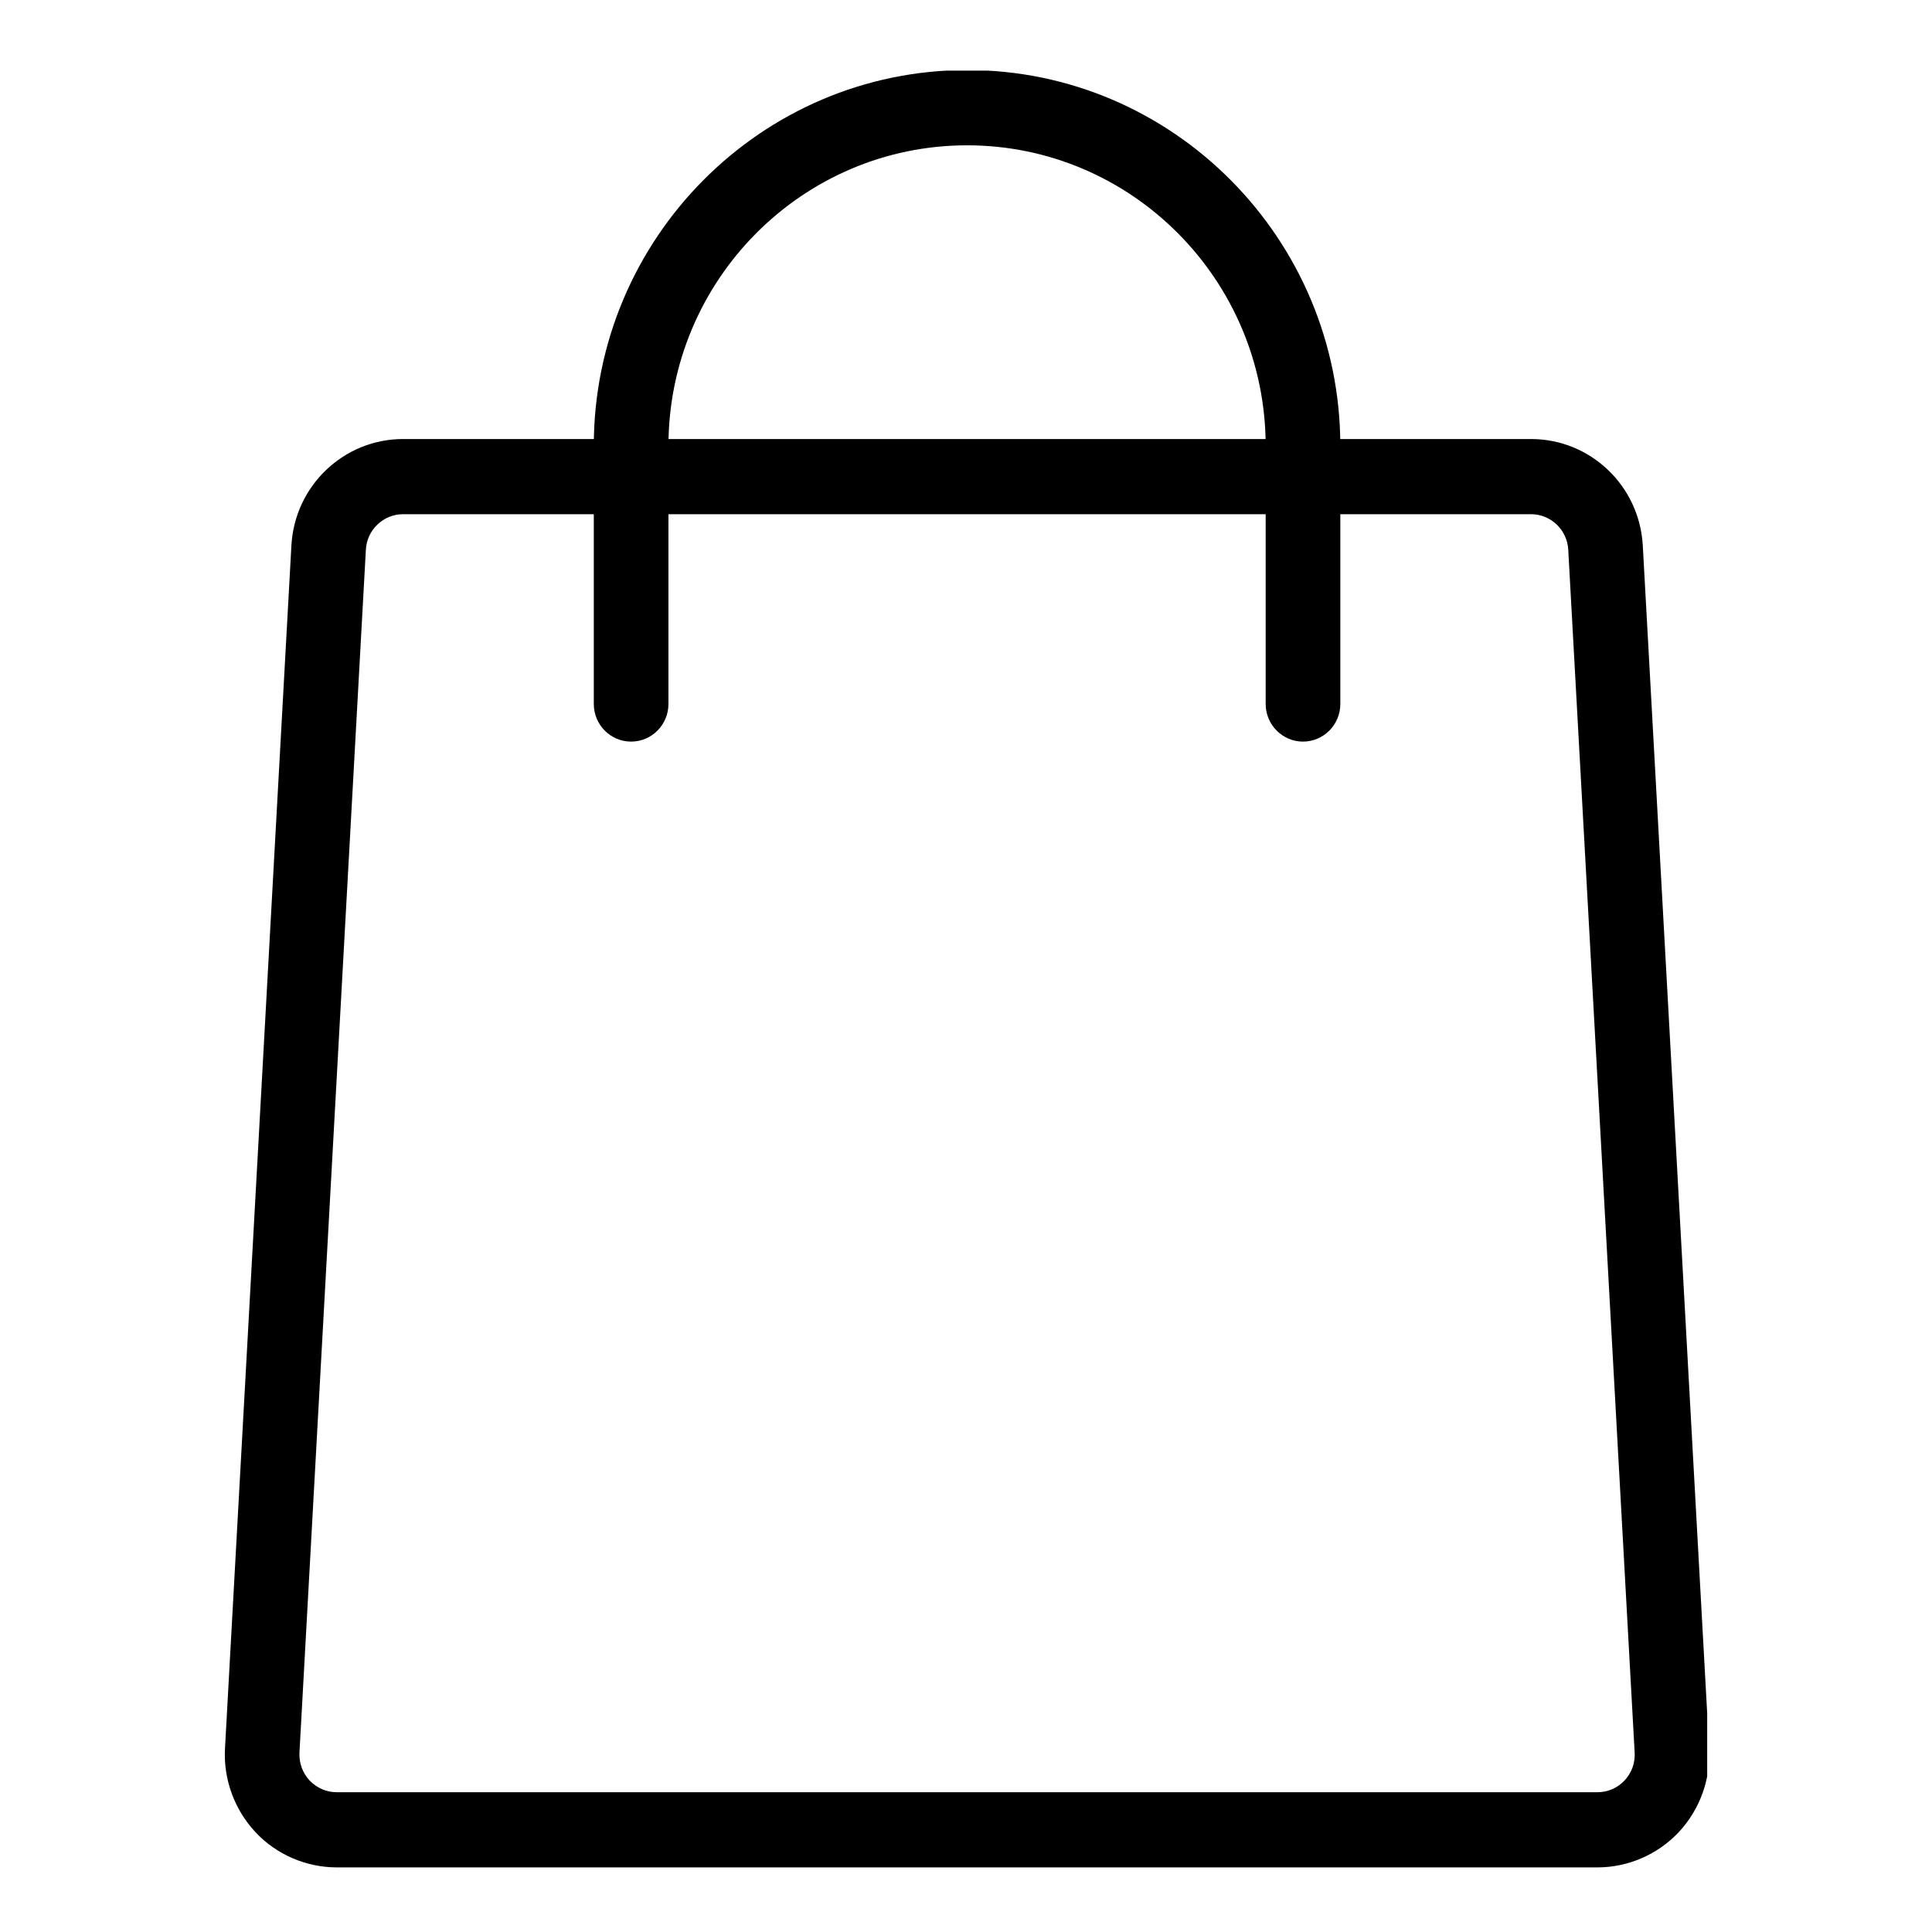<svg xmlns="http://www.w3.org/2000/svg" xmlns:xlink="http://www.w3.org/1999/xlink" width="100" zoomAndPan="magnify" viewBox="0 0 75 75" height="100" preserveAspectRatio="xMidYMid meet" version="1.0"><defs><clipPath id="249465738f"><path d="M 18.449 17.699 L 19.648 17.699 L 19.648 18.898 L 18.449 18.898 Z M 18.449 17.699 " clip-rule="nonzero"/></clipPath><clipPath id="9bec9d3c58"><path d="M 19.051 17.699 C 18.719 17.699 18.449 17.969 18.449 18.301 C 18.449 18.633 18.719 18.898 19.051 18.898 C 19.383 18.898 19.648 18.633 19.648 18.301 C 19.648 17.969 19.383 17.699 19.051 17.699 Z M 19.051 17.699 " clip-rule="nonzero"/></clipPath><clipPath id="27edc09b5e"><path d="M 0.449 0.699 L 1.648 0.699 L 1.648 1.898 L 0.449 1.898 Z M 0.449 0.699 " clip-rule="nonzero"/></clipPath><clipPath id="55b54cd93b"><path d="M 1.051 0.699 C 0.719 0.699 0.449 0.969 0.449 1.301 C 0.449 1.633 0.719 1.898 1.051 1.898 C 1.383 1.898 1.648 1.633 1.648 1.301 C 1.648 0.969 1.383 0.699 1.051 0.699 Z M 1.051 0.699 " clip-rule="nonzero"/></clipPath><clipPath id="0ae64b7020"><rect x="0" width="2" y="0" height="2"/></clipPath><clipPath id="c4dc5bcd66"><path d="M 8.523 17 L 66.273 17 L 66.273 72.492 L 8.523 72.492 Z M 8.523 17 " clip-rule="nonzero"/></clipPath><clipPath id="818396126a"><path d="M 23 2.742 L 53 2.742 L 53 29 L 23 29 Z M 23 2.742 " clip-rule="nonzero"/></clipPath></defs><g clip-path="url(#249465738f)"><g clip-path="url(#9bec9d3c58)"><g transform="matrix(1, 0, 0, 1, 18, 17)"><g clip-path="url(#0ae64b7020)"><g clip-path="url(#27edc09b5e)"><g clip-path="url(#55b54cd93b)"><path fill="#e2d1a3" d="M 0.449 0.699 L 1.648 0.699 L 1.648 1.898 L 0.449 1.898 Z M 0.449 0.699 " fill-opacity="1" fill-rule="nonzero"/></g></g></g></g></g></g><g clip-path="url(#c4dc5bcd66)"><path fill="#000000" d="M 62.012 72.492 L 13.074 72.492 C 11.887 72.492 10.73 71.996 9.918 71.125 C 9.102 70.254 8.668 69.07 8.734 67.875 L 11.312 21.18 C 11.438 18.859 13.344 17.043 15.648 17.043 L 59.434 17.043 C 61.742 17.043 63.645 18.859 63.773 21.18 L 66.348 67.875 C 66.414 69.07 65.984 70.254 65.168 71.125 C 64.348 71.996 63.199 72.492 62.012 72.492 Z M 15.648 19.961 C 14.883 19.961 14.242 20.57 14.203 21.34 L 11.625 68.035 C 11.605 68.441 11.746 68.824 12.02 69.121 C 12.301 69.41 12.672 69.574 13.074 69.574 L 62.012 69.574 C 62.414 69.574 62.789 69.41 63.062 69.121 C 63.34 68.824 63.48 68.441 63.457 68.035 L 60.879 21.34 C 60.84 20.57 60.203 19.961 59.434 19.961 Z M 15.648 19.961 " fill-opacity="1" fill-rule="nonzero"/></g><g clip-path="url(#818396126a)"><path fill="#000000" d="M 50.582 28.789 C 49.785 28.789 49.133 28.133 49.133 27.328 L 49.133 17.312 C 49.133 10.875 43.934 5.641 37.543 5.641 C 31.148 5.641 25.949 10.875 25.949 17.312 L 25.949 27.328 C 25.949 28.133 25.301 28.789 24.5 28.789 C 23.699 28.789 23.051 28.133 23.051 27.328 L 23.051 17.312 C 23.051 9.266 29.551 2.719 37.543 2.719 C 45.531 2.719 52.031 9.266 52.031 17.312 L 52.031 27.328 C 52.031 28.133 51.383 28.789 50.582 28.789 Z M 50.582 28.789 " fill-opacity="1" fill-rule="nonzero"/></g></svg>